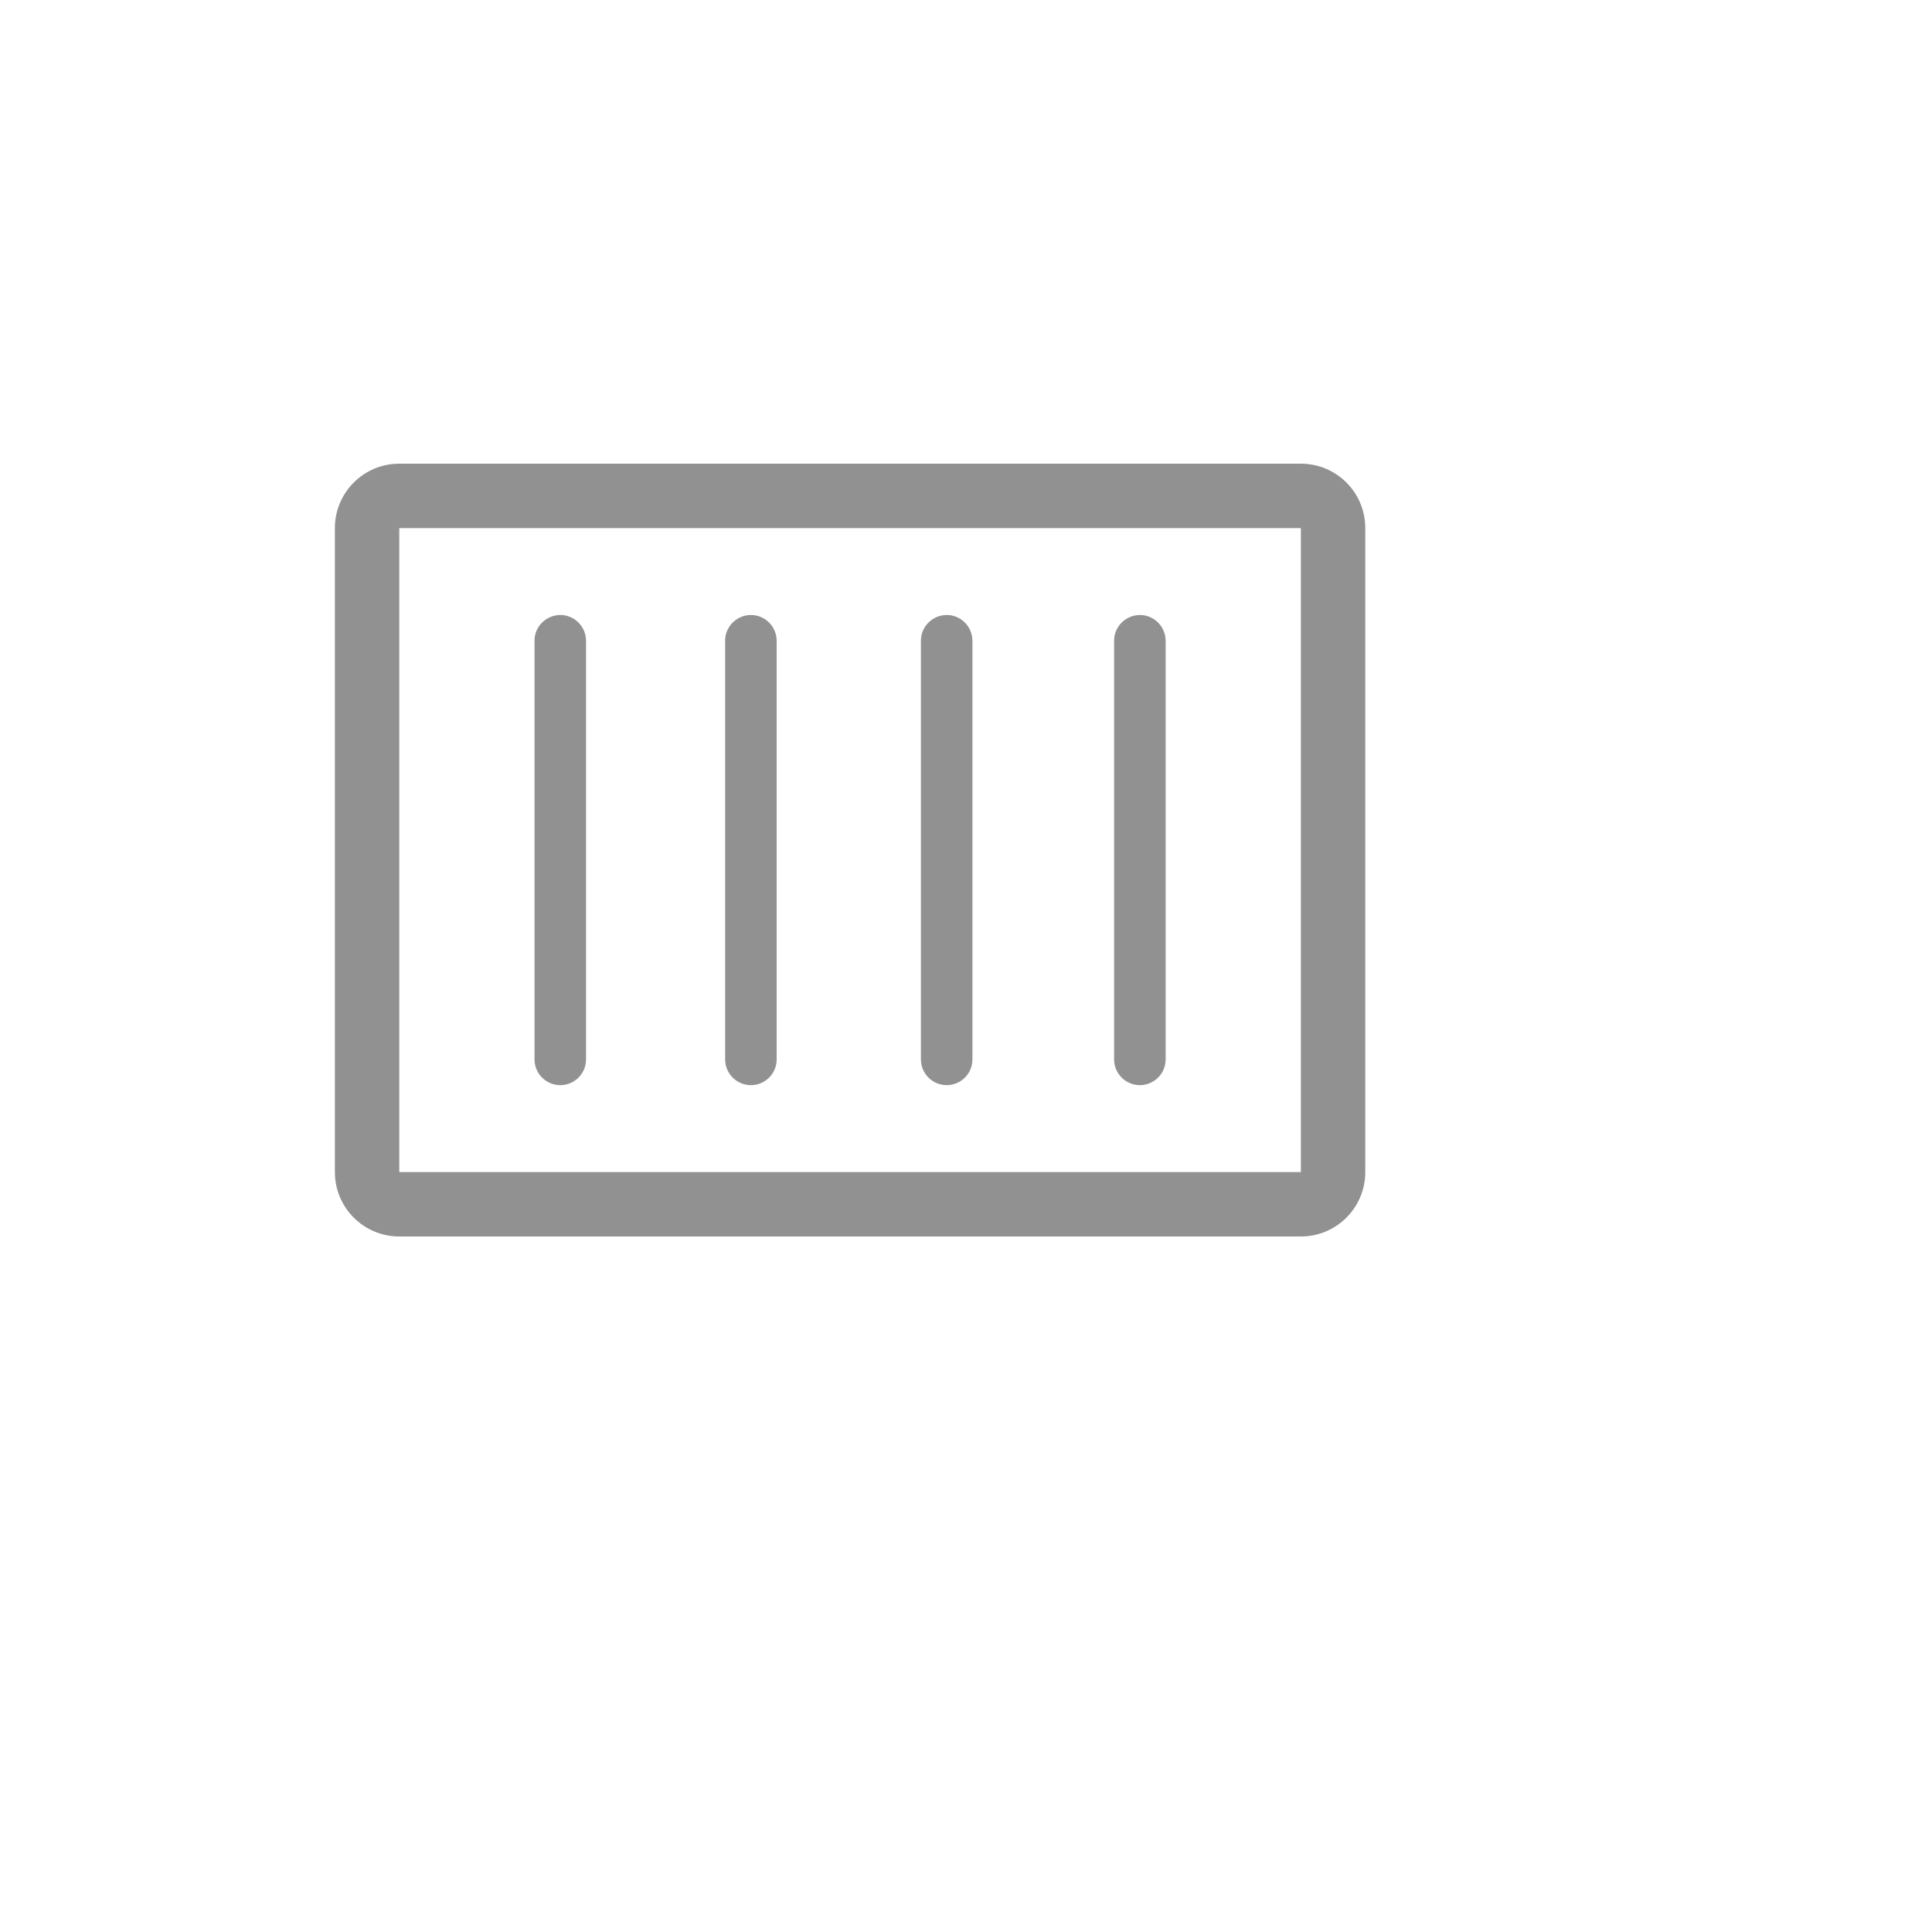 <svg xmlns="http://www.w3.org/2000/svg" version="1.1" xmlns:xlink="http://www.w3.org/1999/xlink" width="100%" height="100%" id="svgWorkerArea" viewBox="-25 -25 625 625" xmlns:idraw="https://idraw.muisca.co" style="background: white;"><defs id="defsdoc"><pattern id="patternBool" x="0" y="0" width="10" height="10" patternUnits="userSpaceOnUse" patternTransform="rotate(35)"><circle cx="5" cy="5" r="4" style="stroke: none;fill: #ff000070;"></circle></pattern></defs><g id="fileImp-758073597" class="cosito"><path id="pathImp-848702965" fill="#91919144" class="grouped" d="M395.833 375C395.833 375 104.167 375 104.167 375 92.66 375 83.333 365.673 83.333 354.167 83.333 354.167 83.333 145.833 83.333 145.833 83.333 134.327 92.66 125 104.167 125 104.167 125 395.833 125 395.833 125 407.34 125 416.667 134.327 416.667 145.833 416.667 145.833 416.667 354.167 416.667 354.167 416.667 365.673 407.34 375 395.833 375 395.833 375 395.833 375 395.833 375M104.167 145.833C104.167 145.833 104.167 354.167 104.167 354.167 104.167 354.167 395.833 354.167 395.833 354.167 395.833 354.167 395.833 145.833 395.833 145.833 395.833 145.833 104.167 145.833 104.167 145.833"></path><path id="pathImp-427382557" fill="#91919144" class="grouped" d="M156.25 326.042C151.648 326.042 147.917 322.31 147.917 317.708 147.917 317.708 147.917 182.292 147.917 182.292 147.917 175.877 154.862 171.868 160.417 175.075 162.995 176.564 164.583 179.315 164.583 182.292 164.583 182.292 164.583 317.708 164.583 317.708 164.583 322.31 160.852 326.042 156.25 326.042 156.25 326.042 156.25 326.042 156.25 326.042"></path><path id="pathImp-64268665" fill="#91919144" class="grouped" d="M217.917 326.042C213.315 326.042 209.583 322.31 209.583 317.708 209.583 317.708 209.583 182.292 209.583 182.292 209.583 175.877 216.528 171.868 222.083 175.075 224.661 176.564 226.25 179.315 226.25 182.292 226.25 182.292 226.25 317.708 226.25 317.708 226.25 322.31 222.519 326.042 217.917 326.042 217.917 326.042 217.917 326.042 217.917 326.042"></path><path id="pathImp-676258780" fill="#91919144" class="grouped" d="M281.25 326.042C276.648 326.042 272.917 322.31 272.917 317.708 272.917 317.708 272.917 182.292 272.917 182.292 272.917 175.877 279.861 171.868 285.417 175.075 287.995 176.564 289.583 179.315 289.583 182.292 289.583 182.292 289.583 317.708 289.583 317.708 289.583 322.31 285.852 326.042 281.25 326.042 281.25 326.042 281.25 326.042 281.25 326.042"></path><path id="pathImp-387504561" fill="#91919144" class="grouped" d="M343.75 326.042C339.148 326.042 335.417 322.31 335.417 317.708 335.417 317.708 335.417 182.292 335.417 182.292 335.417 175.877 342.361 171.868 347.917 175.075 350.495 176.564 352.083 179.315 352.083 182.292 352.083 182.292 352.083 317.708 352.083 317.708 352.083 322.31 348.352 326.042 343.75 326.042 343.75 326.042 343.75 326.042 343.75 326.042"></path><path id="rectImp-624001898" fill="#91919144" fill-opacity="0" class="grouped" d="M62.5 62.5C62.5 62.5 437.5 62.5 437.5 62.5 437.5 62.5 437.5 437.5 437.5 437.5 437.5 437.5 62.5 437.5 62.5 437.5 62.5 437.5 62.5 62.5 62.5 62.5 62.5 62.5 62.5 62.5 62.5 62.5"></path></g></svg>